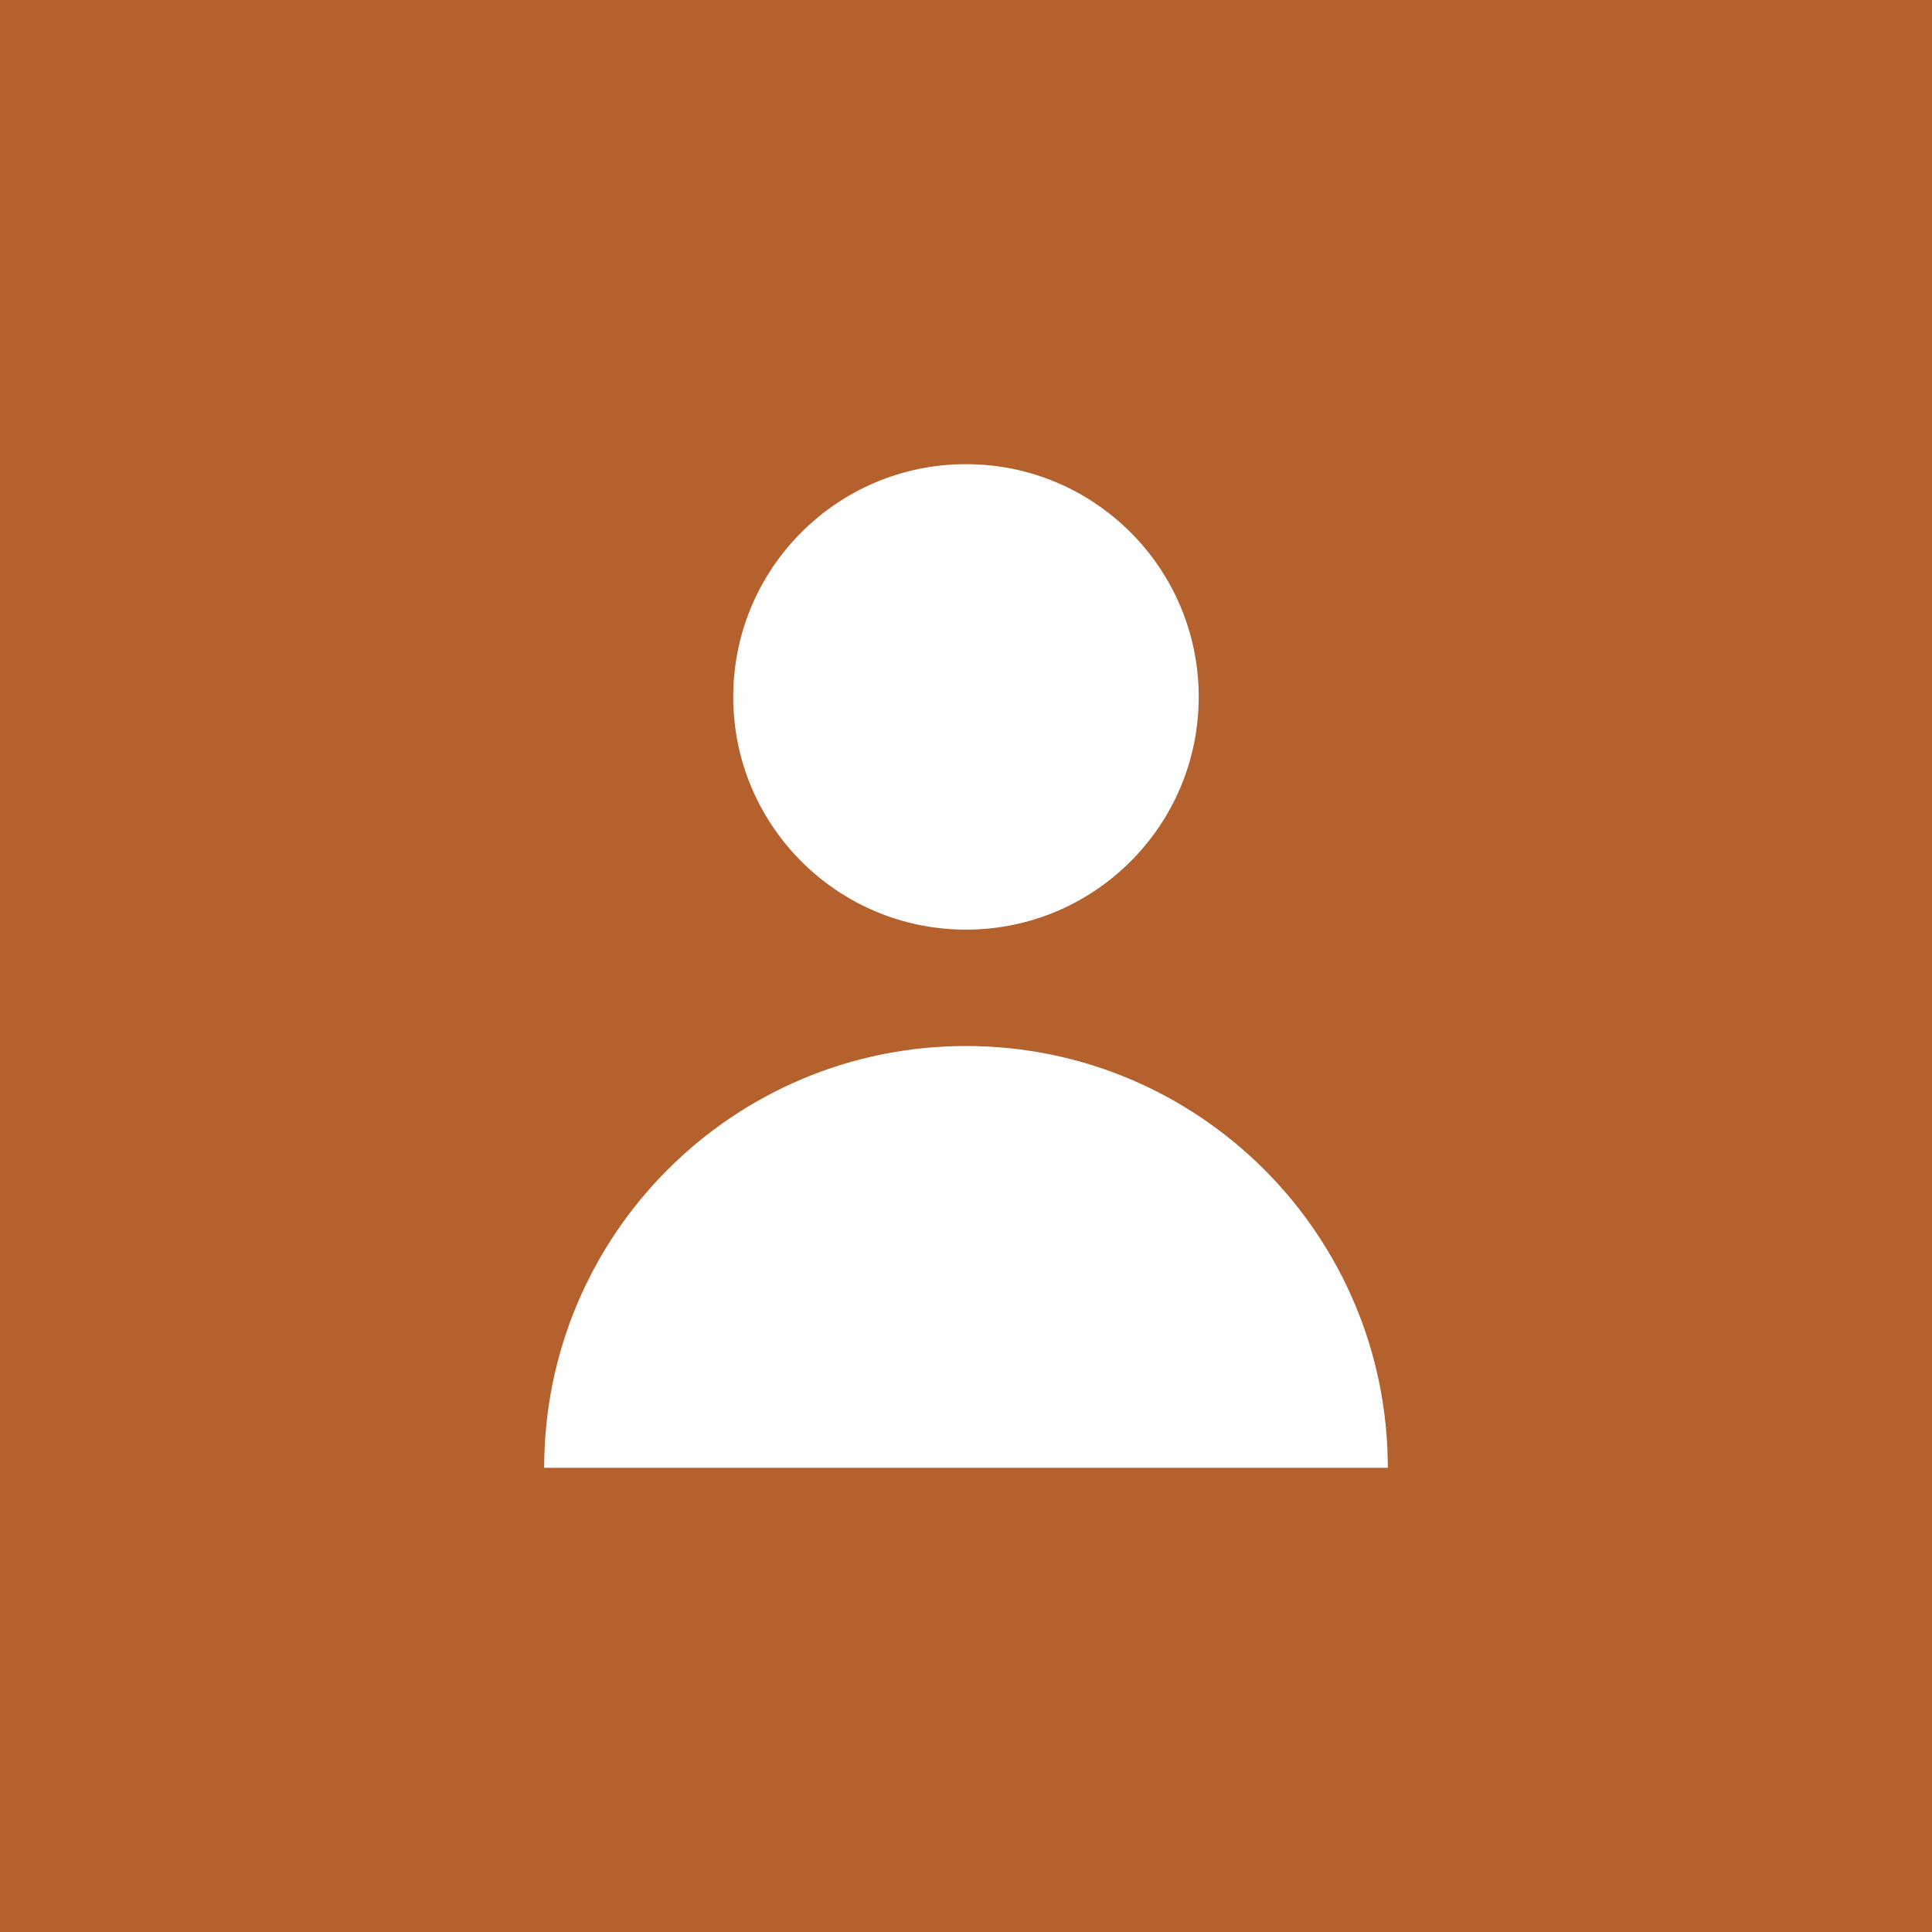 <?xml version="1.0" encoding="UTF-8"?> <!-- Creator: CorelDRAW 2019 (64-Bit) --> <svg xmlns="http://www.w3.org/2000/svg" xmlns:xlink="http://www.w3.org/1999/xlink" xmlns:xodm="http://www.corel.com/coreldraw/odm/2003" xml:space="preserve" width="20.32mm" height="20.32mm" style="shape-rendering:geometricPrecision; text-rendering:geometricPrecision; image-rendering:optimizeQuality; fill-rule:evenodd; clip-rule:evenodd" viewBox="0 0 364.75 364.75"> <defs> <style type="text/css"> <![CDATA[ .fil1 {fill:#FEFEFE} .fil0 {fill:#B4612D} ]]> </style> </defs> <g id="Слой_x0020_1">  <rect class="fil0" width="364.75" height="364.75"></rect> <g id="_2349848538272"> <g> <circle class="fil1" cx="182.37" cy="131.57" r="43.94"></circle> <path class="fil1" d="M182.37 197.48c-43.98,0 -79.63,35.65 -79.63,79.63l159.27 0c0,-43.98 -35.65,-79.63 -79.63,-79.63z"></path> </g> <g> </g> <g> </g> <g> </g> <g> </g> <g> </g> <g> </g> <g> </g> <g> </g> <g> </g> <g> </g> <g> </g> <g> </g> <g> </g> <g> </g> <g> </g> </g> </g> </svg> 